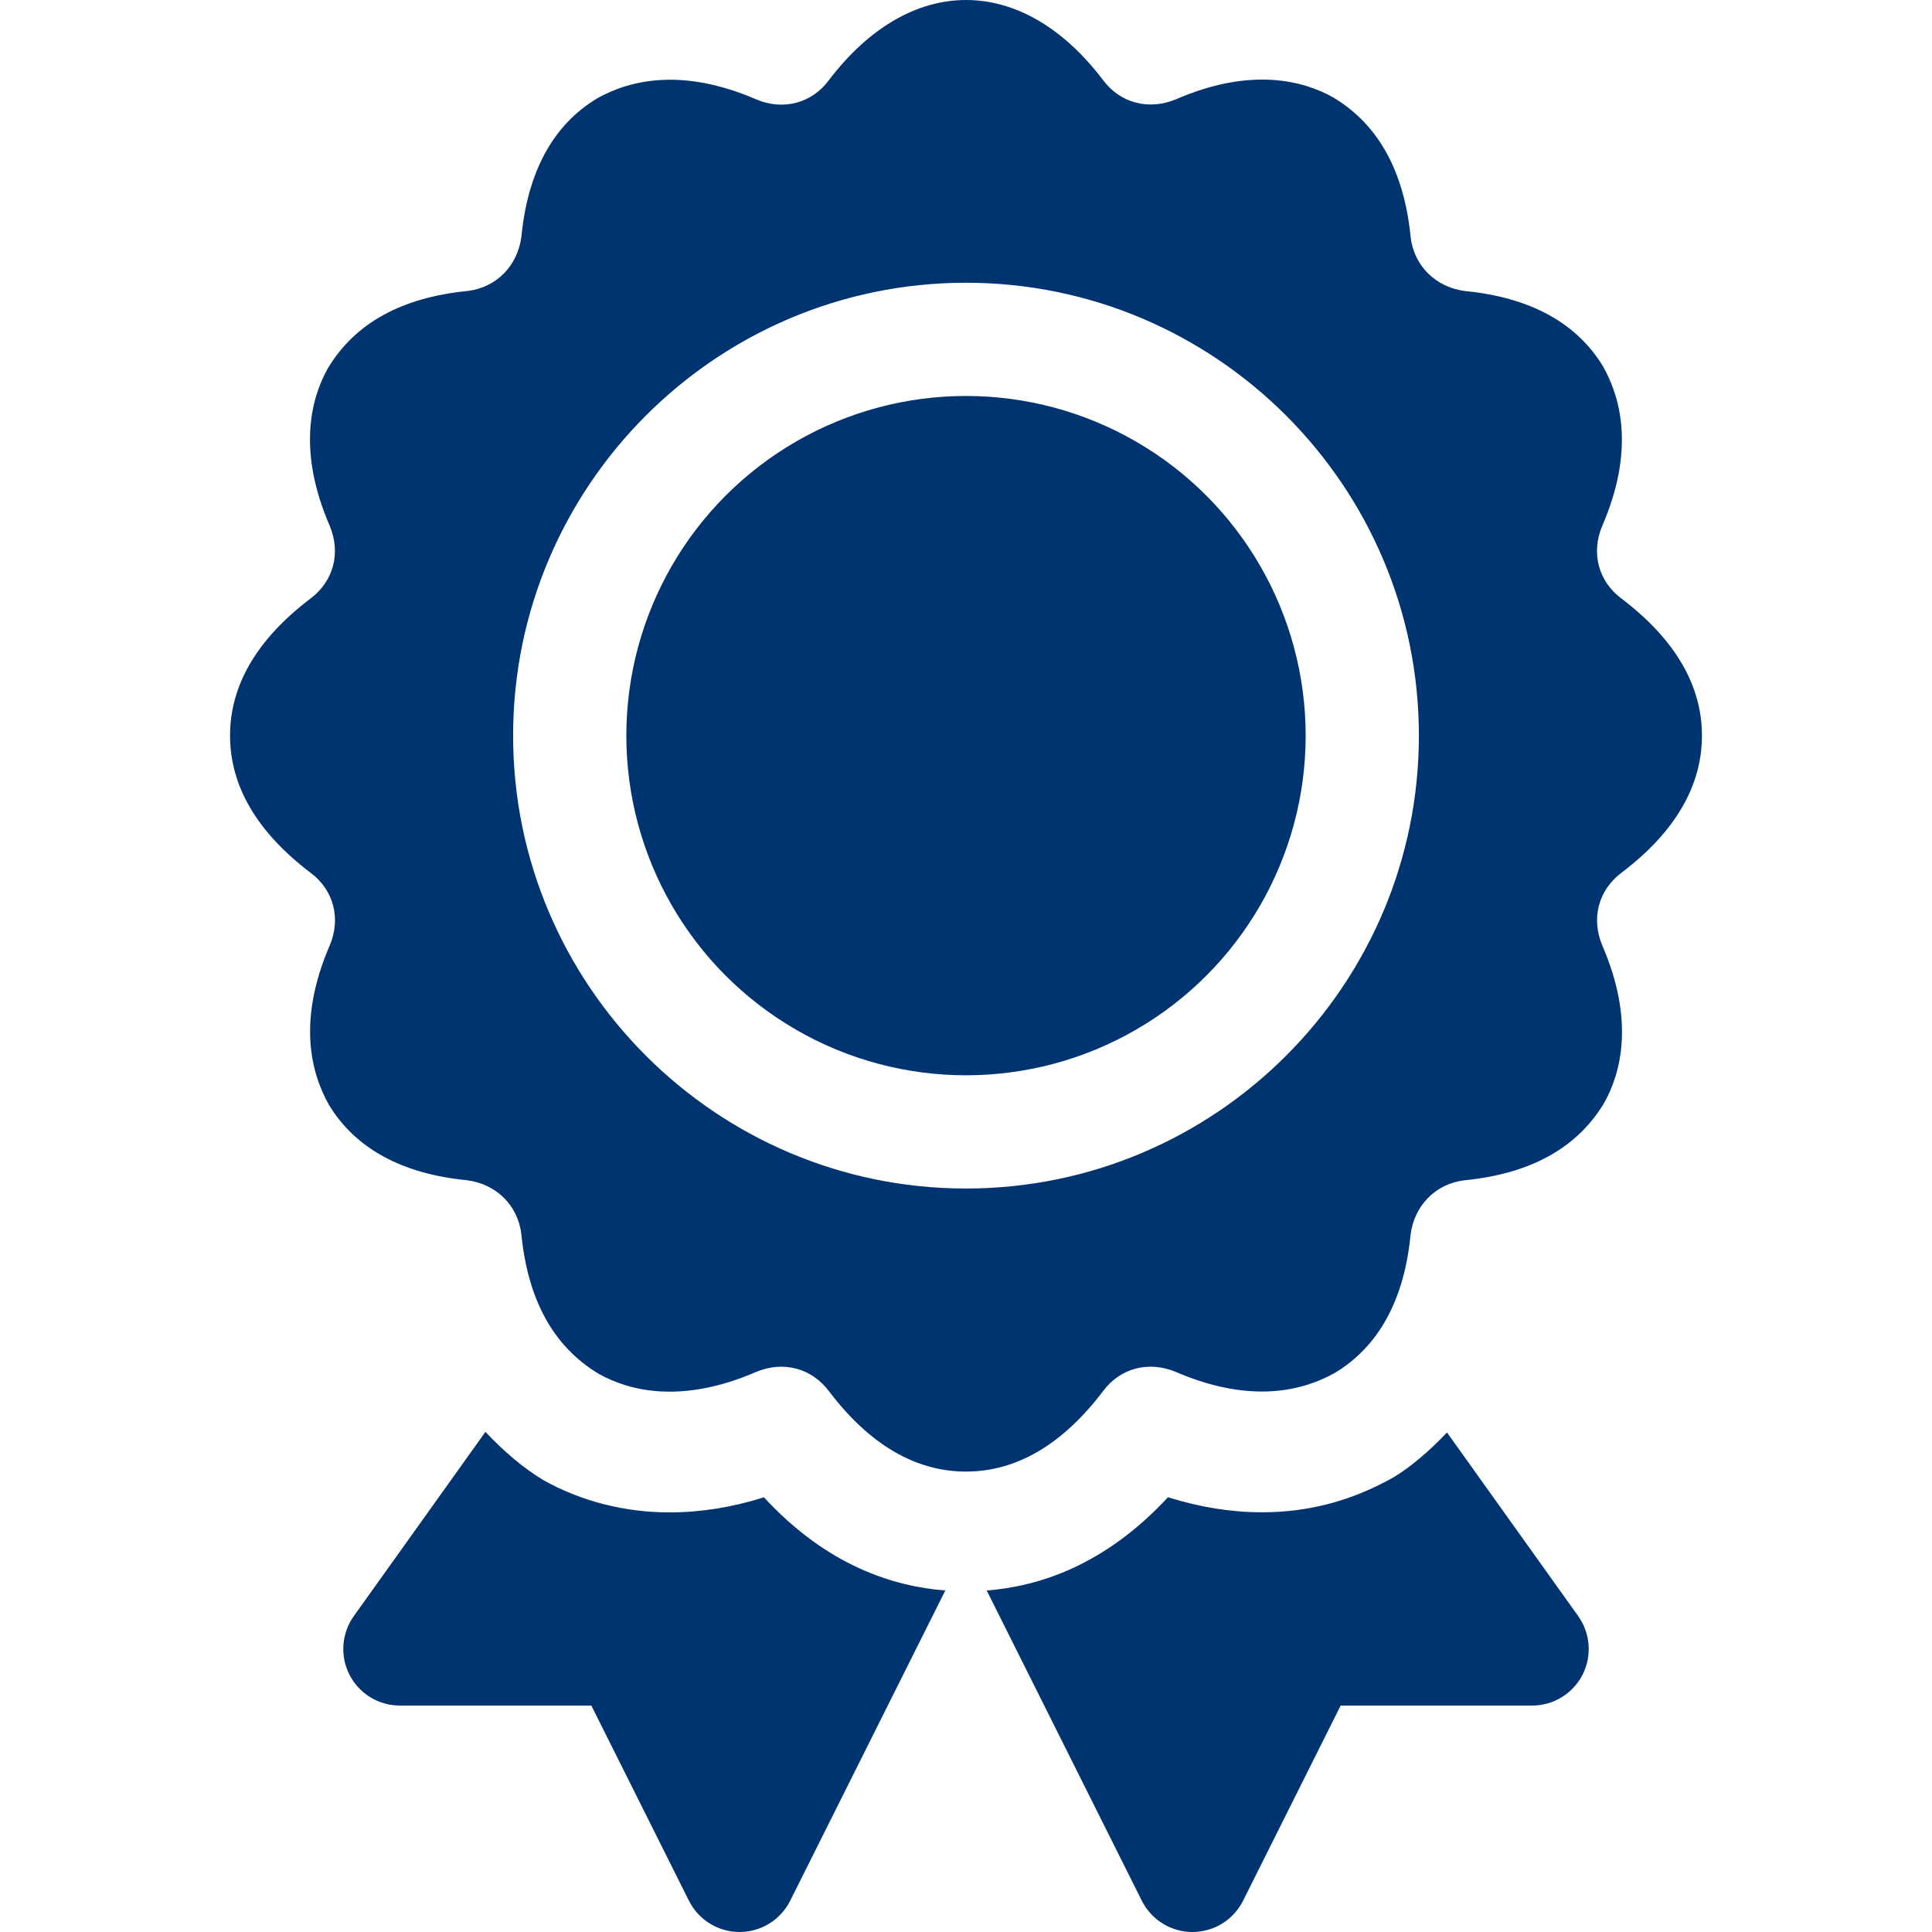 <svg xmlns="http://www.w3.org/2000/svg" id="Capa_1" height="512" viewBox="0 0 511.919 511.919" width="512" fill="#003471"><g><g><circle cx="255.96" cy="194.919" r="90"></circle><path d="m429.617 158.577c-6.108-4.541-8.086-12.114-5.083-19.204 8.599-19.922 5.024-33.706.278-42.188-6.987-11.631-19.409-18.384-36.519-20.054-7.866-.967-13.579-6.68-14.502-14.18-1.714-17.476-8.467-29.897-20.522-37.134-8.042-4.512-21.885-8.086-41.646.483-7.207 3.003-14.795 1.069-19.409-5.156-21.387-28.154-51.035-28.271-72.598.117-4.526 6.108-12.1 8.086-19.204 5.083-19.893-8.584-33.706-5.039-42.188-.278-11.631 6.987-18.384 19.409-20.054 36.519-.967 7.866-6.68 13.579-14.18 14.502-17.476 1.714-29.897 8.467-37.134 20.522-4.497 8.057-8.071 21.841.483 41.66 3.047 7.192 1.069 14.766-5.156 19.395-14.077 10.693-21.226 22.881-21.226 36.255s7.148 25.562 21.343 36.343c6.108 4.541 8.086 12.114 5.083 19.204-8.599 19.922-5.024 33.706-.278 42.188 6.987 11.631 19.409 18.384 36.519 20.054 7.866.967 13.579 6.68 14.502 14.18 1.714 17.476 8.467 29.897 20.522 37.134 8.042 4.512 21.841 8.071 41.66-.483 7.28-3.047 14.78-1.04 19.395 5.156 10.693 14.077 22.881 21.226 36.255 21.226s25.562-7.148 36.343-21.343c4.541-6.108 12.085-8.042 19.204-5.083 19.922 8.599 33.721 5.024 42.188.278 11.631-6.987 18.384-19.409 20.054-36.519.967-7.866 6.68-13.579 14.18-14.502 17.476-1.714 29.897-8.467 37.134-20.522 4.497-8.057 8.071-21.841-.483-41.66-3.047-7.192-1.069-14.766 5.156-19.395 14.077-10.693 21.226-22.881 21.226-36.255s-7.149-25.562-21.343-36.343zm-173.657 156.342c-66.167 0-120-53.833-120-120s53.833-120 120-120 120 53.833 120 120-53.833 120-120 120z"></path></g><path d="m202.42 396.739c-8.379 2.651-16.772 3.999-24.961 3.999-11.924.015-23.511-2.959-33.486-8.555-5.07-3.036-10.338-7.454-15.355-12.779l-34.86 48.799c-3.267 4.57-3.706 10.576-1.143 15.586 2.578 4.995 7.719 8.13 13.345 8.13h50.728l25.854 51.709c2.549 5.083 7.734 8.291 13.418 8.291s10.869-3.208 13.418-8.291l41.098-82.196c-13.77-1.087-31.291-6.518-48.056-24.693z"></path><path d="m383.412 379.558c-4.731 4.988-9.639 9.155-14.264 11.937-11.162 6.27-22.603 9.214-34.79 9.214-8.101 0-16.436-1.333-24.888-3.984-16.86 18.192-34.316 23.621-48.027 24.708l41.098 82.196c2.549 5.083 7.734 8.291 13.418 8.291s10.869-3.208 13.418-8.291l25.854-51.709h50.728c5.624 0 10.767-3.135 13.345-8.13 2.563-5.01 2.124-11.016-1.143-15.586z"></path></g></svg>